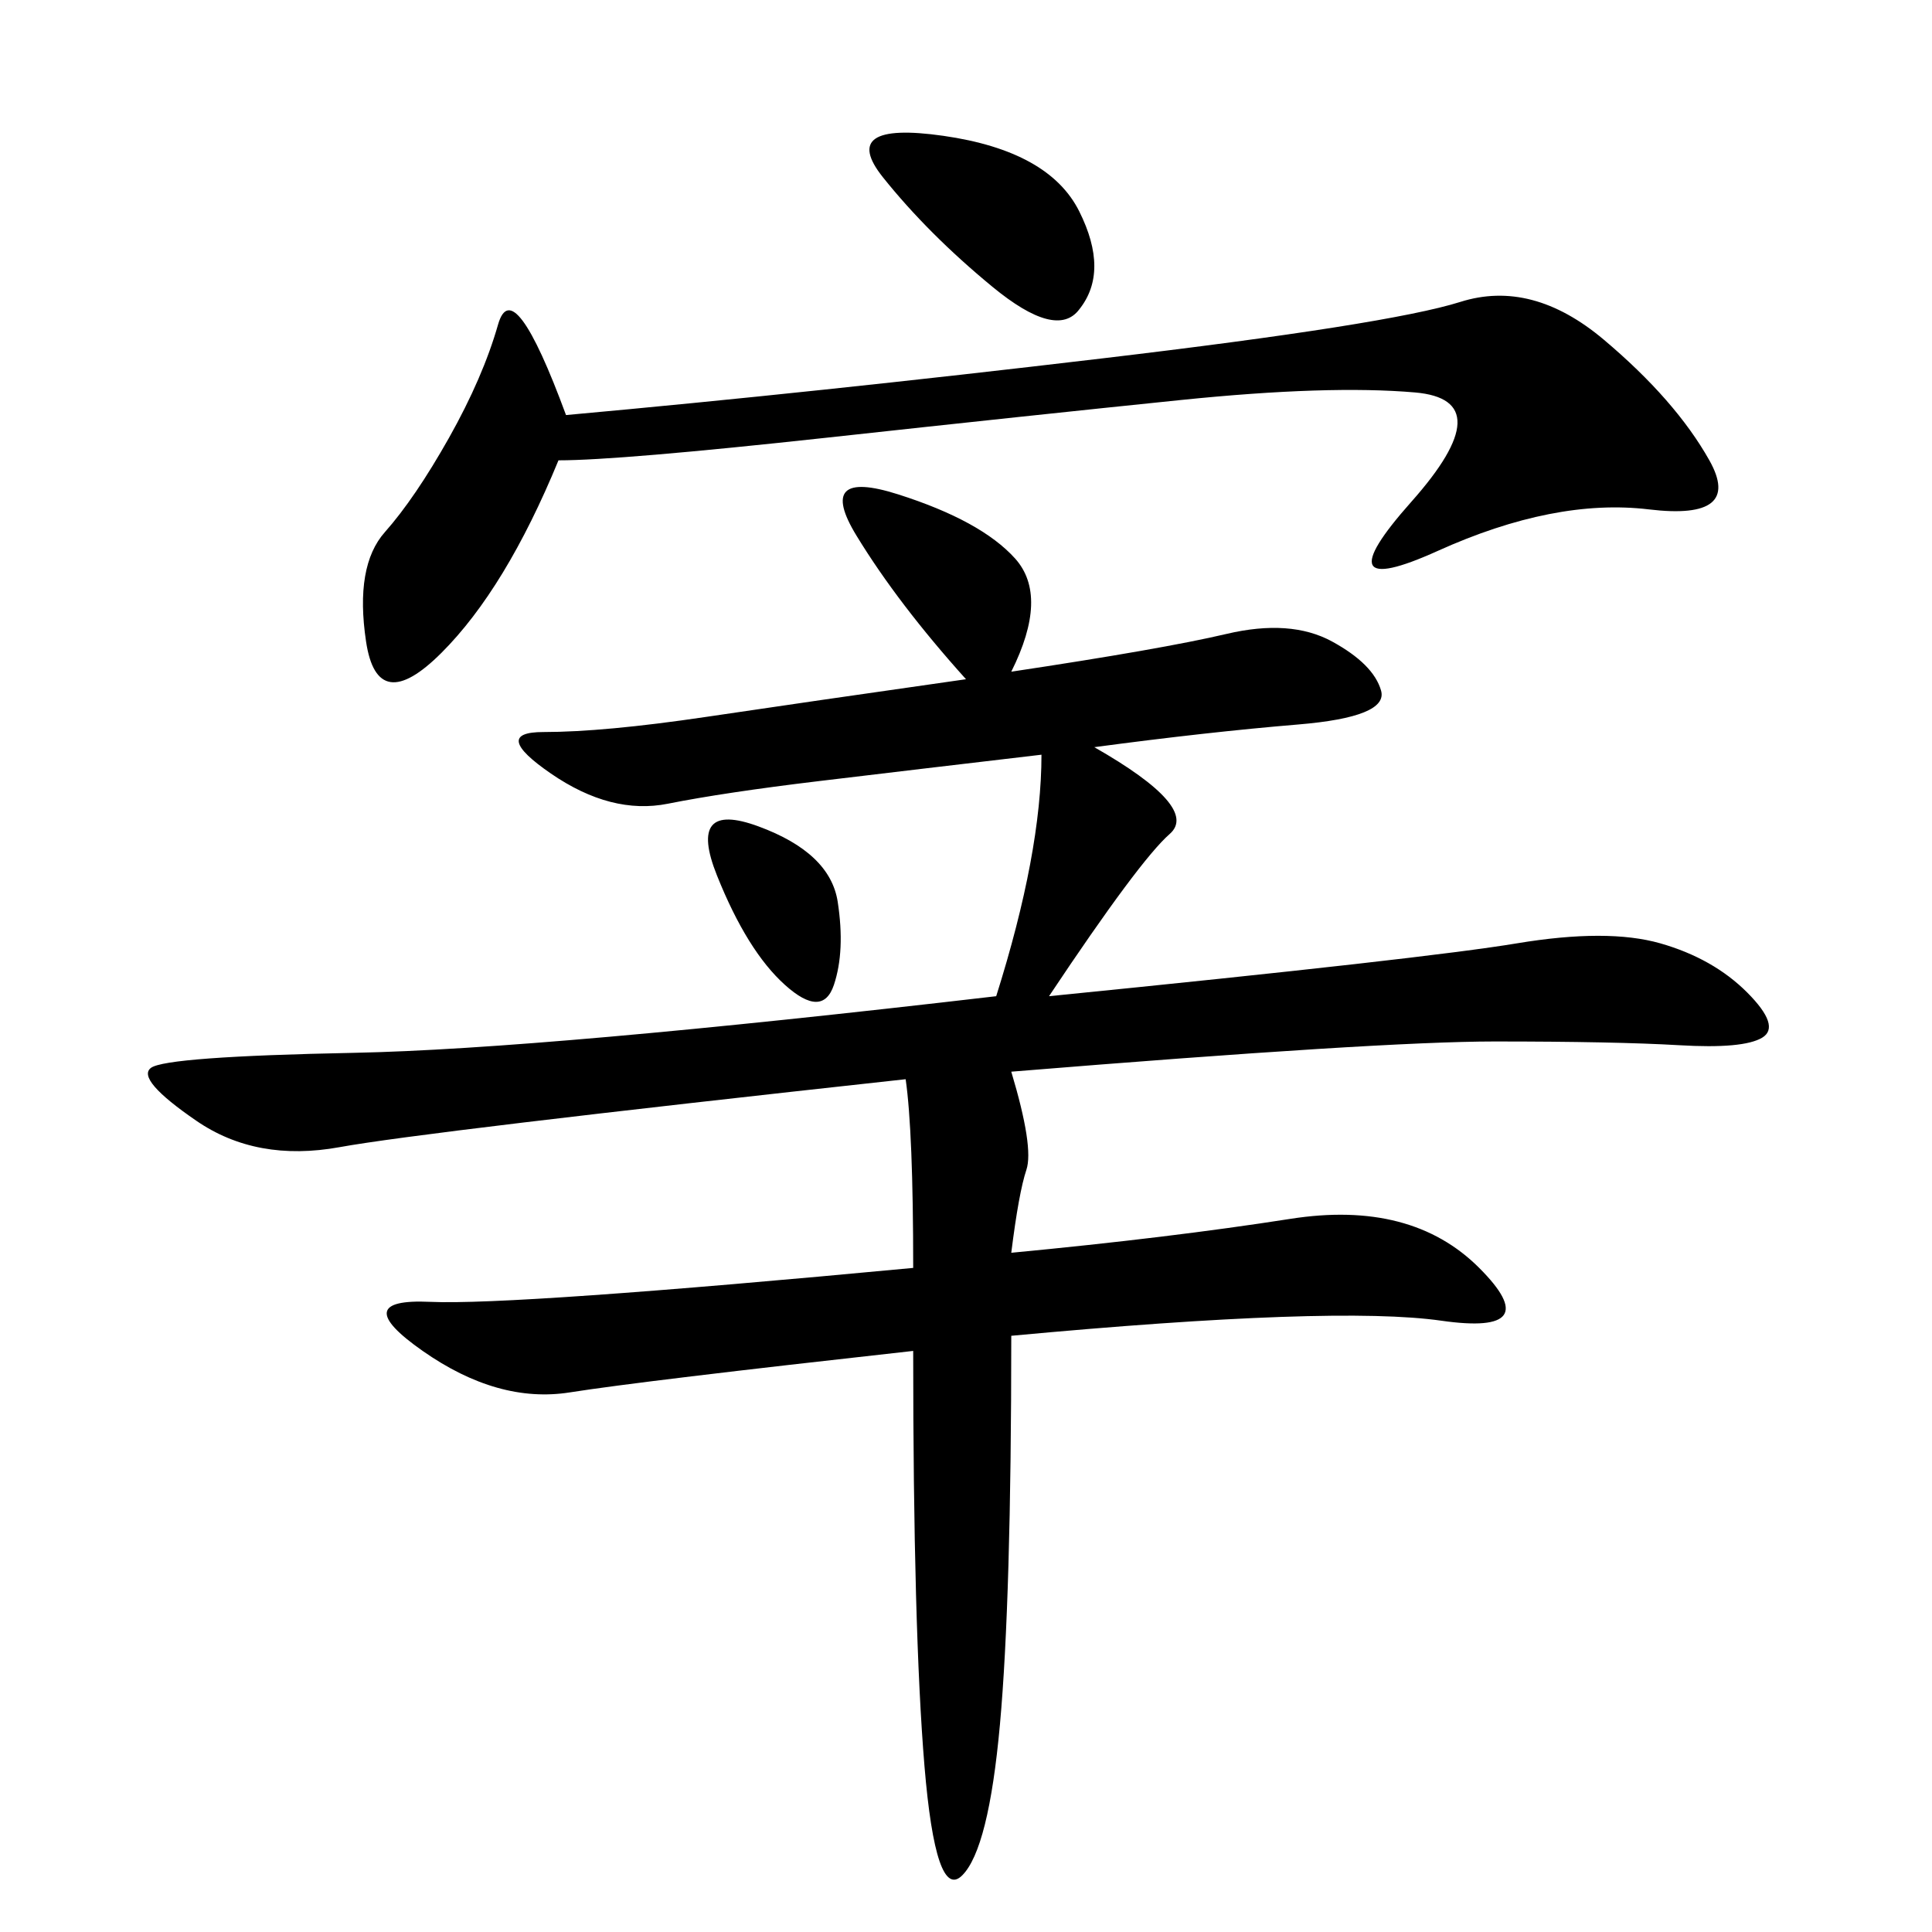 <svg xmlns="http://www.w3.org/2000/svg" xmlns:xlink="http://www.w3.org/1999/xlink" width="300" height="300"><path d="M169.92 116.02Q186.33 125.39 181.64 129.49Q176.95 133.59 162.89 154.69L162.89 154.69Q221.48 148.83 235.55 146.48Q249.61 144.14 257.81 146.48Q266.02 148.83 271.29 154.10Q276.56 159.38 273.63 161.13Q270.70 162.89 260.74 162.30Q250.78 161.72 232.03 161.72L232.03 161.72Q214.45 161.72 157.03 166.41L157.03 166.41Q160.55 178.13 159.38 181.64Q158.20 185.16 157.03 194.53L157.03 194.53Q181.64 192.19 200.39 189.26Q219.14 186.33 229.69 196.88Q240.23 207.42 223.83 205.08Q207.42 202.73 157.03 207.42L157.03 207.42Q157.03 248.44 155.27 267.77Q153.52 287.11 149.41 291.21Q145.31 295.31 143.55 274.22Q141.80 253.13 141.80 209.77L141.80 209.77Q99.61 214.45 88.48 216.21Q77.34 217.97 65.63 209.77Q53.91 201.56 66.80 202.15Q79.69 202.73 141.80 196.88L141.80 196.88Q141.80 175.78 140.63 167.58L140.63 167.58Q65.63 175.78 52.73 178.13Q39.84 180.47 30.47 174.02Q21.09 167.58 23.44 165.82Q25.78 164.06 55.08 163.48Q84.38 162.89 154.69 154.69L154.69 154.69Q161.72 132.42 161.72 117.19L161.72 117.19Q141.80 119.53 127.15 121.29Q112.50 123.05 103.71 124.80Q94.92 126.56 85.55 120.12Q76.17 113.67 84.38 113.67L84.38 113.67Q93.75 113.67 109.57 111.33Q125.39 108.98 150 105.47L150 105.47Q139.45 93.75 133.01 83.20Q126.56 72.66 139.45 76.76Q152.34 80.86 157.62 86.72Q162.89 92.58 157.03 104.30L157.03 104.30Q180.47 100.78 190.43 98.44Q200.39 96.09 206.84 99.61Q213.28 103.13 214.45 107.23Q215.63 111.33 201.56 112.50Q187.50 113.67 169.92 116.02L169.92 116.02ZM86.72 71.48Q78.52 91.41 68.55 101.37Q58.59 111.33 56.84 99.61Q55.08 87.89 59.77 82.62Q64.45 77.34 69.73 67.97Q75 58.59 77.34 50.39Q79.69 42.19 87.89 64.45L87.89 64.45Q126.56 60.94 171.09 55.66Q215.63 50.39 226.76 46.88Q237.89 43.36 249.02 52.73Q260.16 62.11 265.43 71.48Q270.70 80.86 256.05 79.10Q241.41 77.34 223.24 85.55Q205.08 93.75 219.14 77.93Q233.20 62.11 219.73 60.94Q206.25 59.77 183.40 62.11Q160.55 64.45 128.32 67.97Q96.09 71.48 86.72 71.48L86.72 71.48ZM167.58 48.05Q164.06 52.73 154.10 44.53Q144.14 36.33 137.11 27.54Q130.08 18.75 146.48 21.09Q162.89 23.44 167.58 32.81Q172.27 42.19 167.58 48.05L167.58 48.05ZM111.33 135.94Q106.64 124.22 117.77 128.32Q128.91 132.42 130.08 140.04Q131.25 147.66 129.49 152.93Q127.73 158.20 121.88 152.93Q116.02 147.66 111.33 135.94L111.33 135.94Z"/></svg>